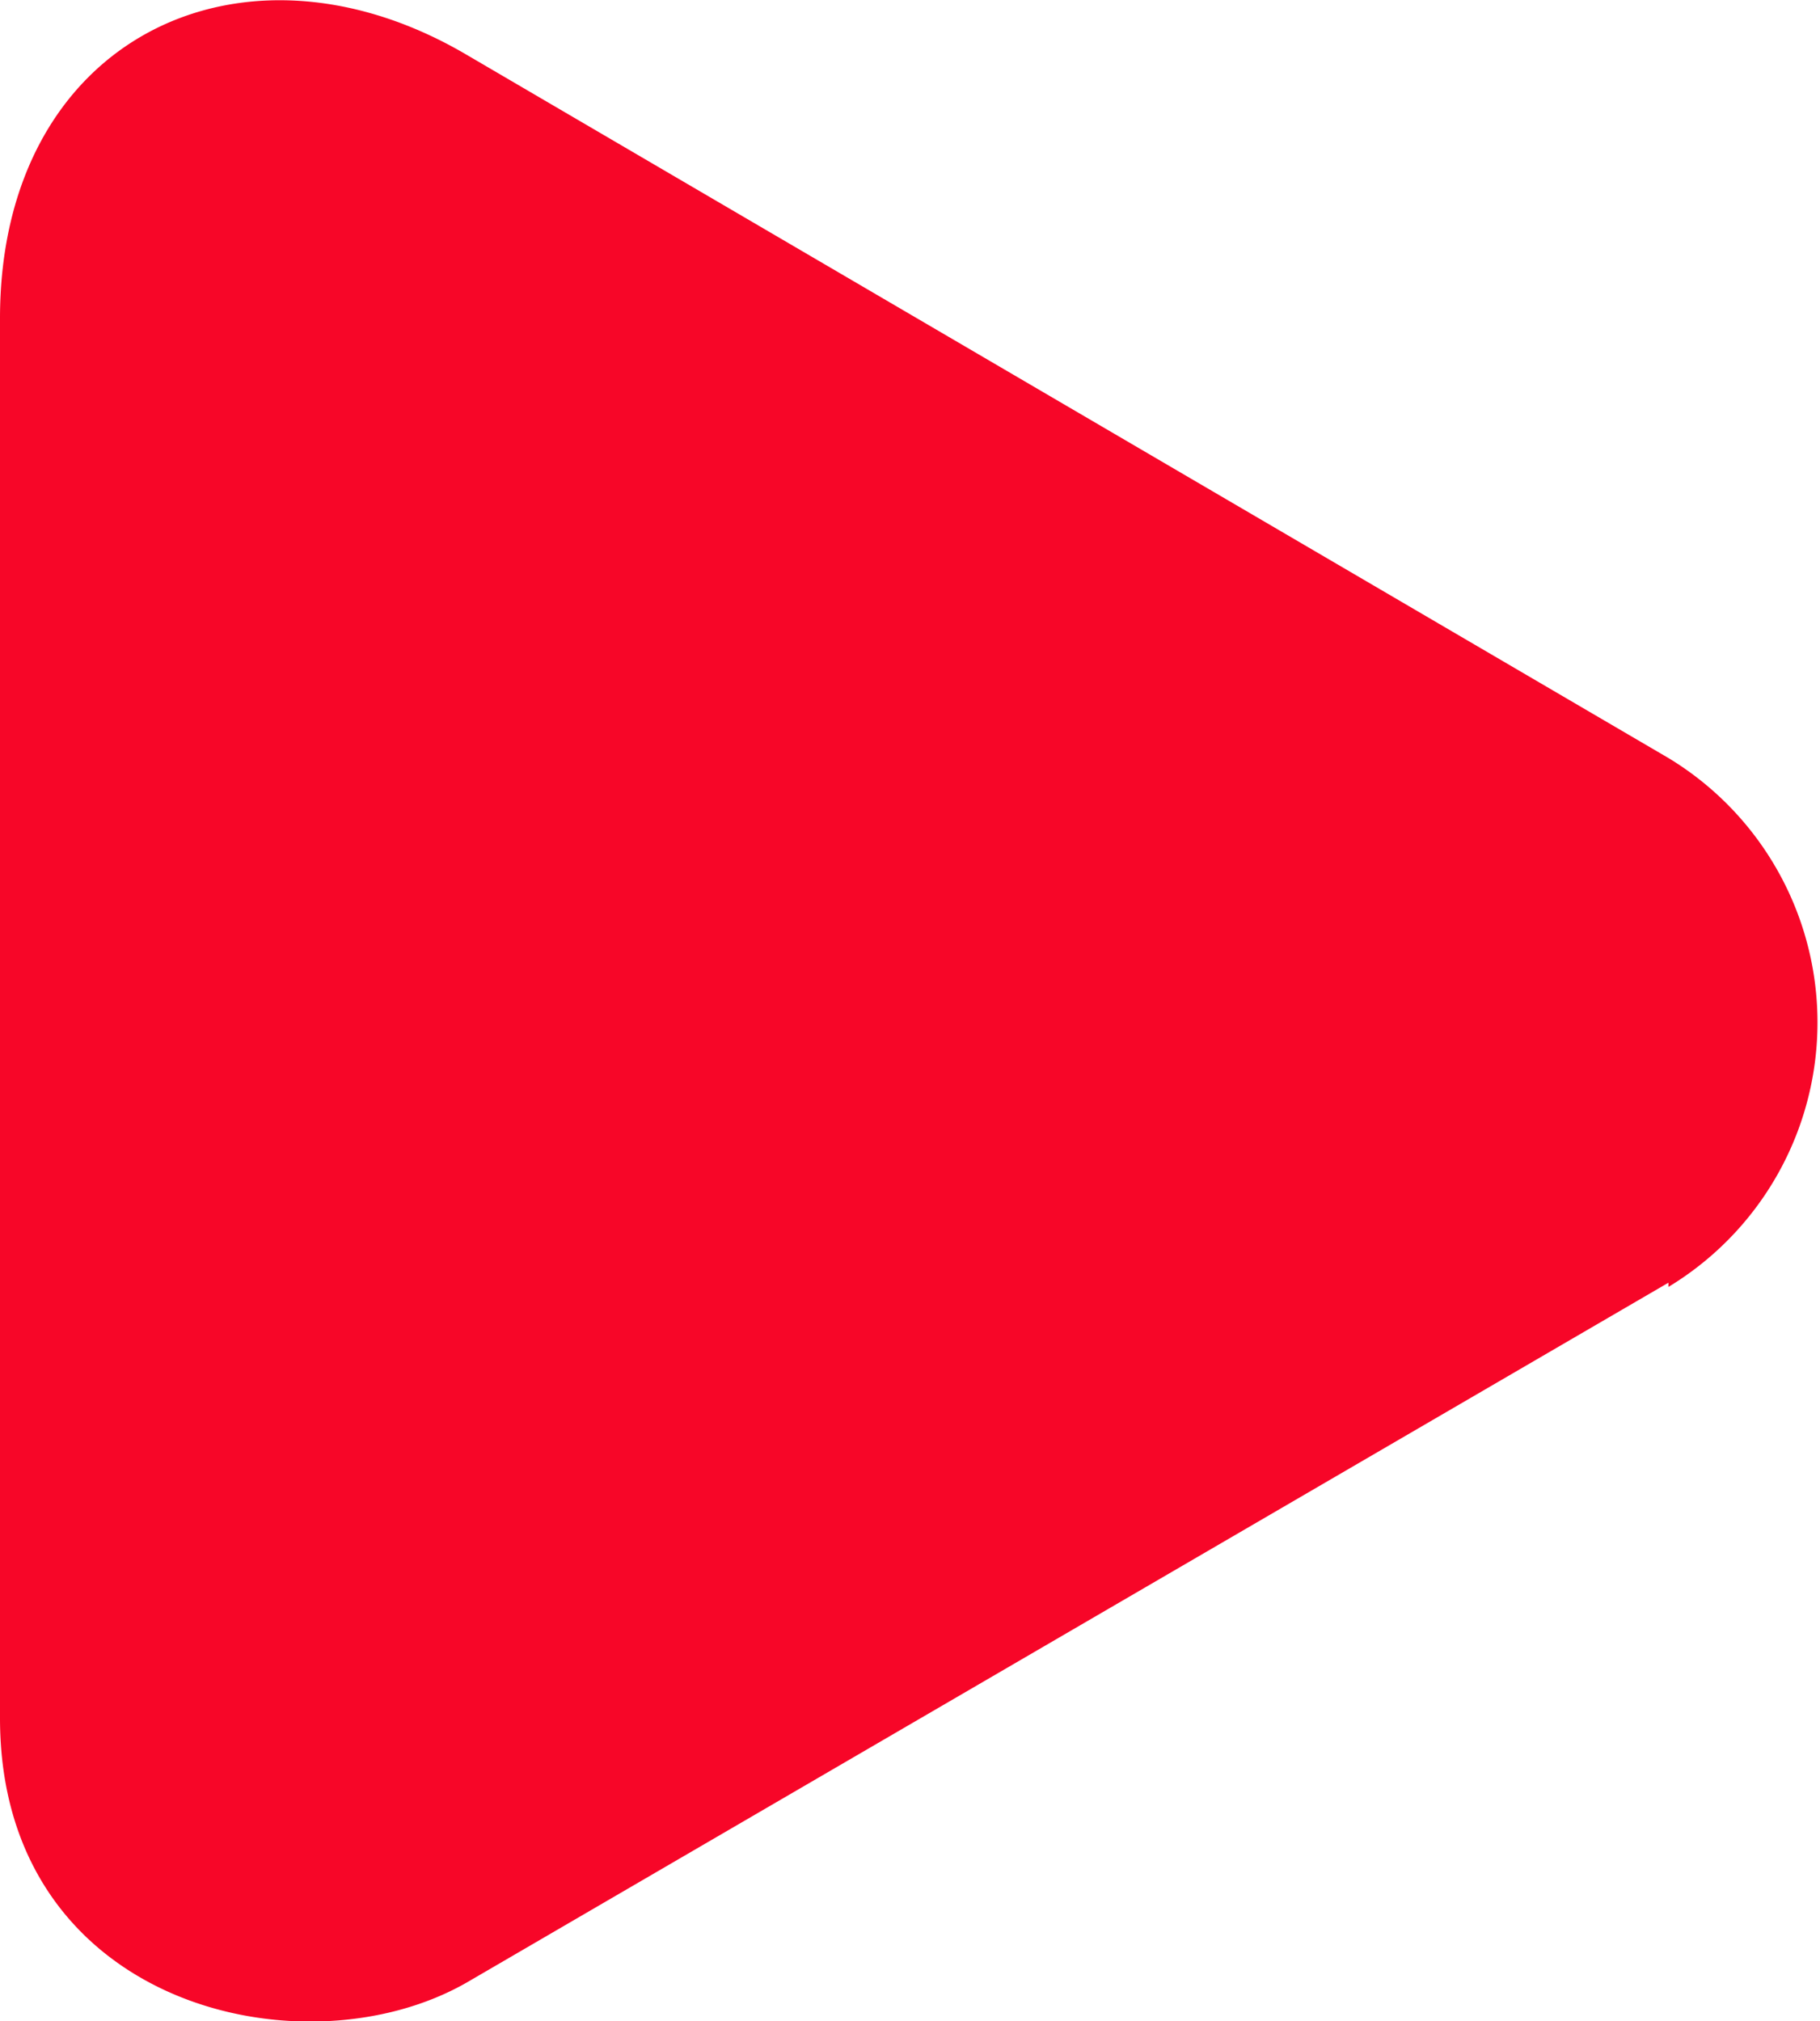 <svg id="Layer_1" data-name="Layer 1" xmlns="http://www.w3.org/2000/svg" width="21.61" height="24" viewBox="0 0 21.61 24"><defs><style>.cls-1{fill:#f70628;}</style></defs><path class="cls-1" d="M21,15.23,6.73,23.54c-1.94,1.11-5.54.28-5.54-3.14V3.78C1.19.46,4.06-.92,6.73.65L21,9a3.67,3.67,0,0,1,0,6.28" transform="translate(-1.19 0)"/></svg>